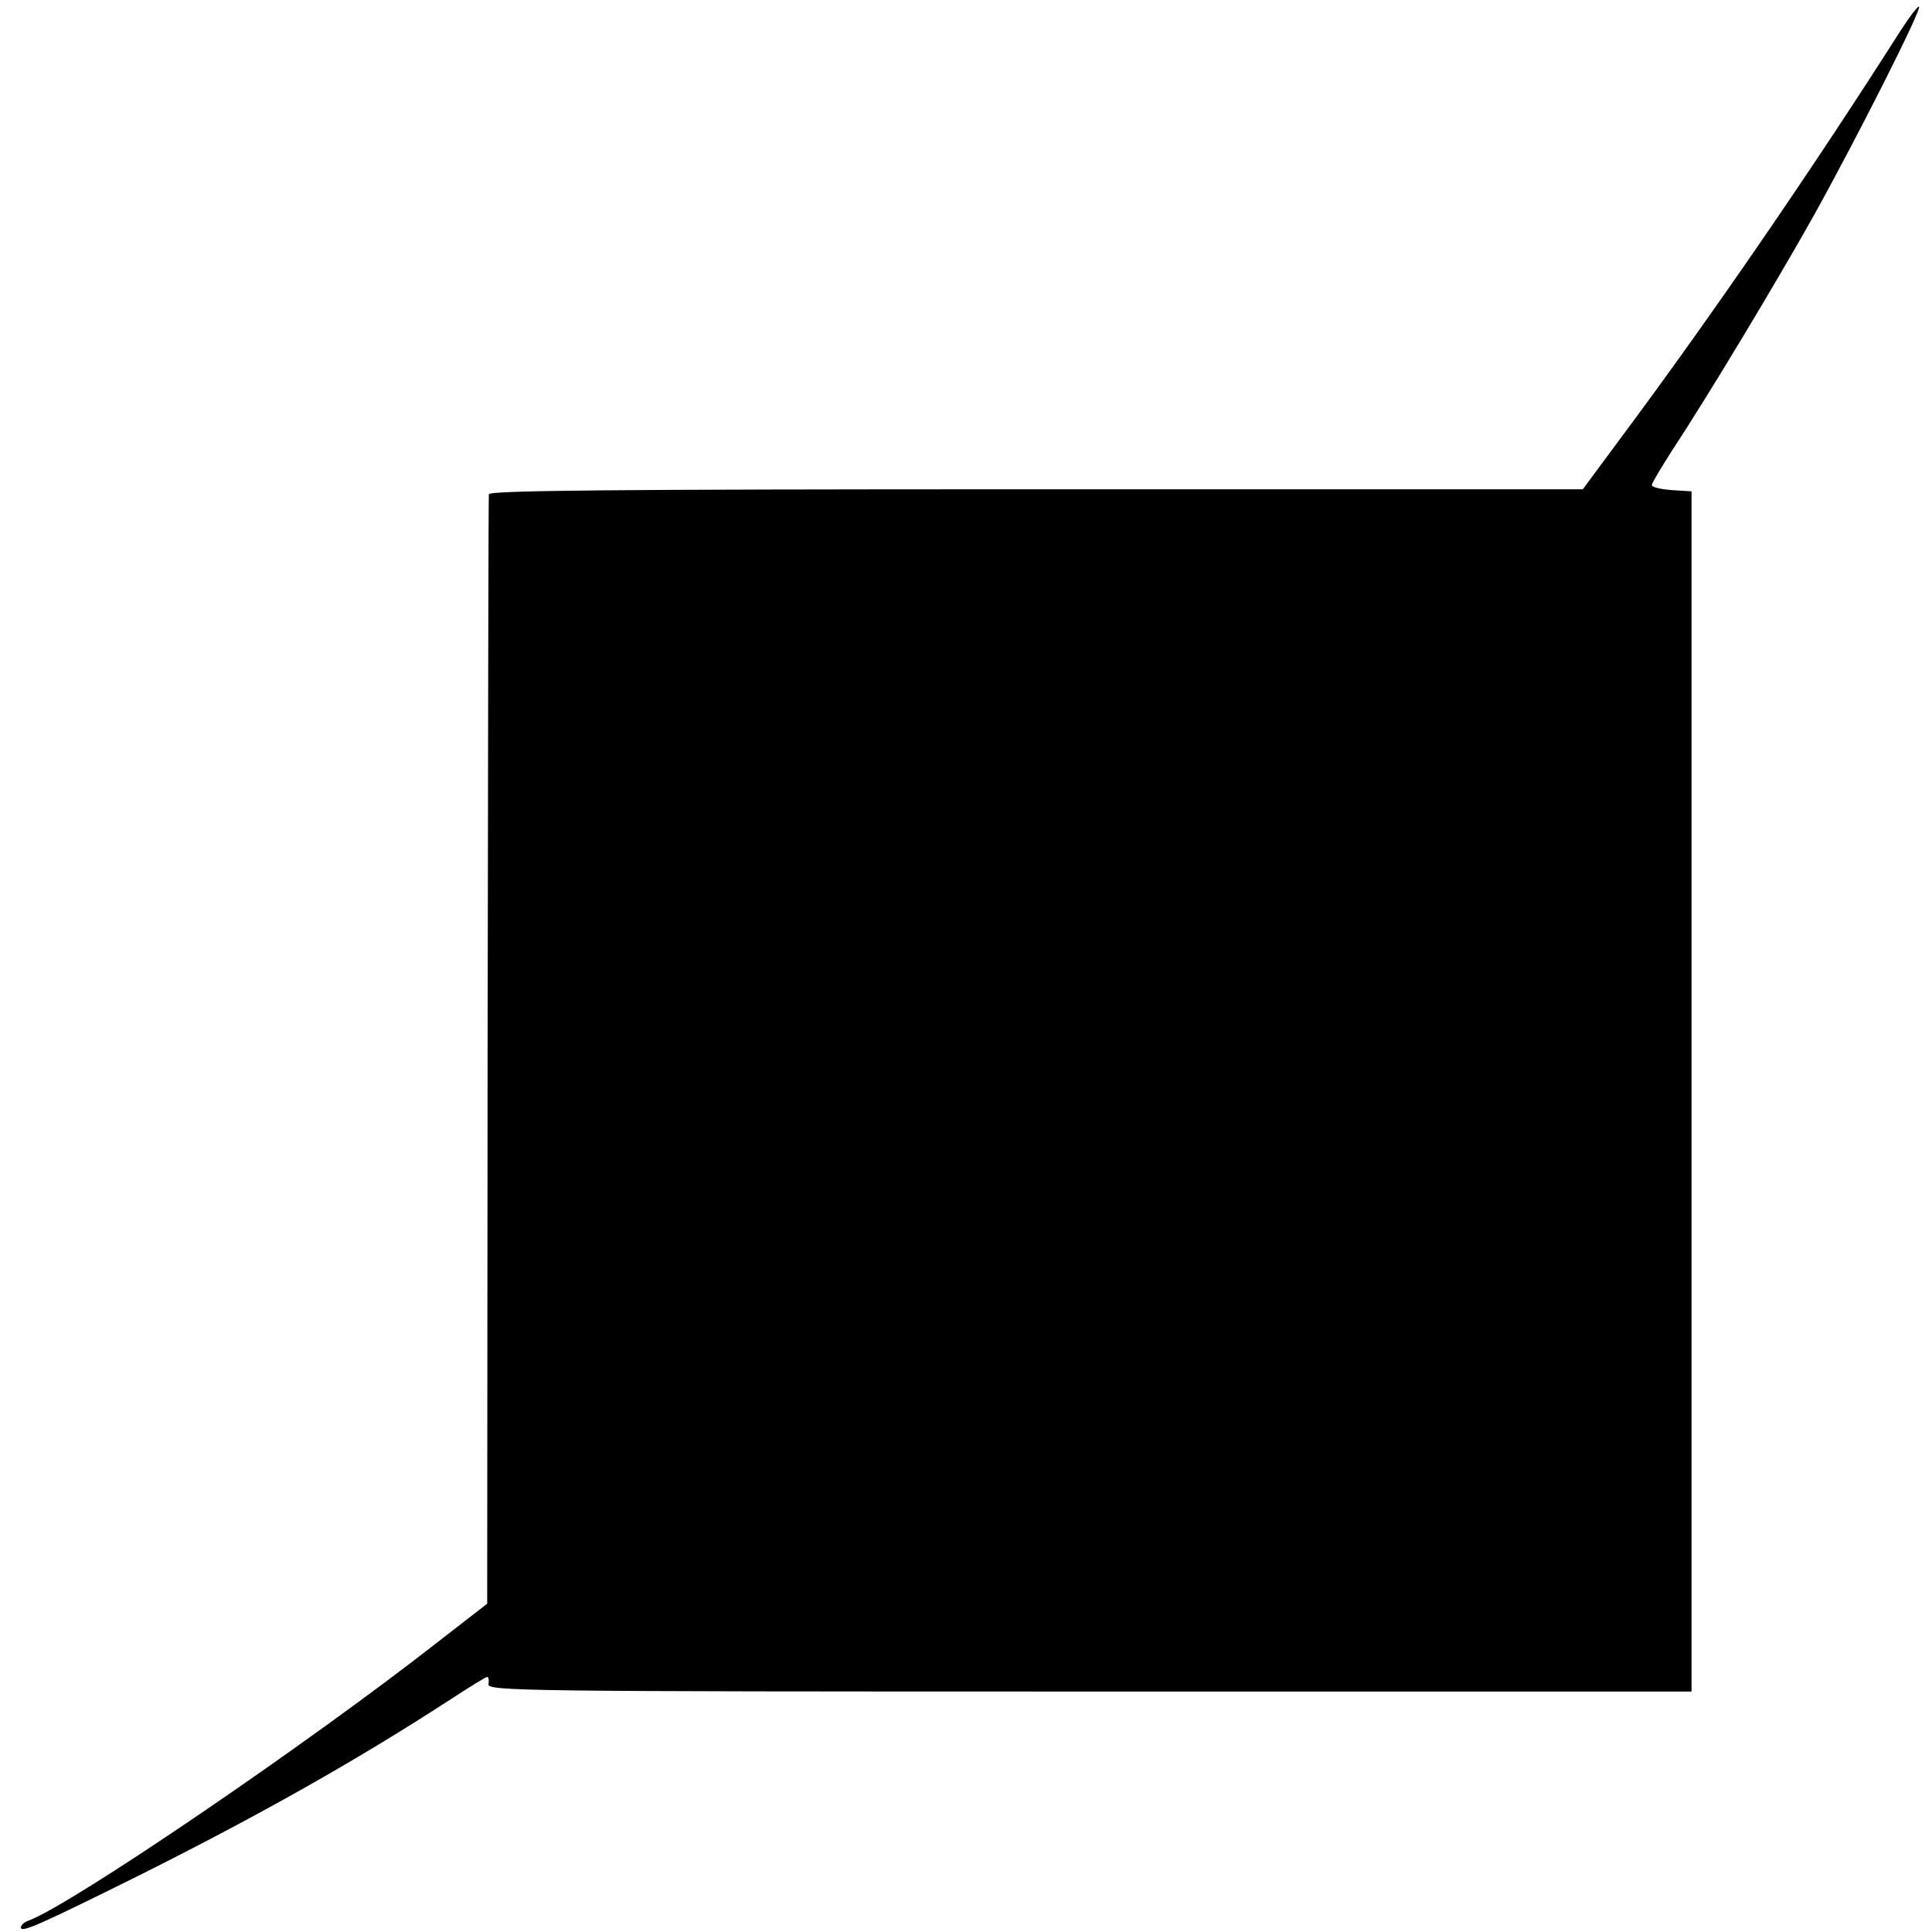 <?xml version="1.0" standalone="no"?>
<!DOCTYPE svg PUBLIC "-//W3C//DTD SVG 20010904//EN"
 "http://www.w3.org/TR/2001/REC-SVG-20010904/DTD/svg10.dtd">
<svg version="1.0" xmlns="http://www.w3.org/2000/svg"
 width="462pt" height="462pt" viewBox="0 0 462 462"
 preserveAspectRatio="xMidYMid meet">
<g transform="translate(0,462) scale(0.1,-0.1)"
fill="#000000" stroke="none">
<path d="M4545 4547 c-206 -324 -450 -680 -669 -974 l-91 -123 -1307 0 c-1039
0 -1308 -3 -1309 -12 -1 -7 -2 -607 -3 -1333 l-1 -1320 -120 -93 c-313 -245
-873 -626 -977 -665 -10 -3 -18 -11 -18 -16 0 -14 44 6 280 123 290 145 524
277 747 422 46 30 85 54 88 54 3 0 5 -8 3 -17 -3 -17 71 -18 1437 -18 l1440 0
0 1435 0 1435 -47 3 c-27 2 -48 7 -48 12 0 5 22 41 48 82 82 124 250 403 339
562 103 185 259 494 252 500 -2 3 -22 -23 -44 -57z"/>
</g>
</svg>

